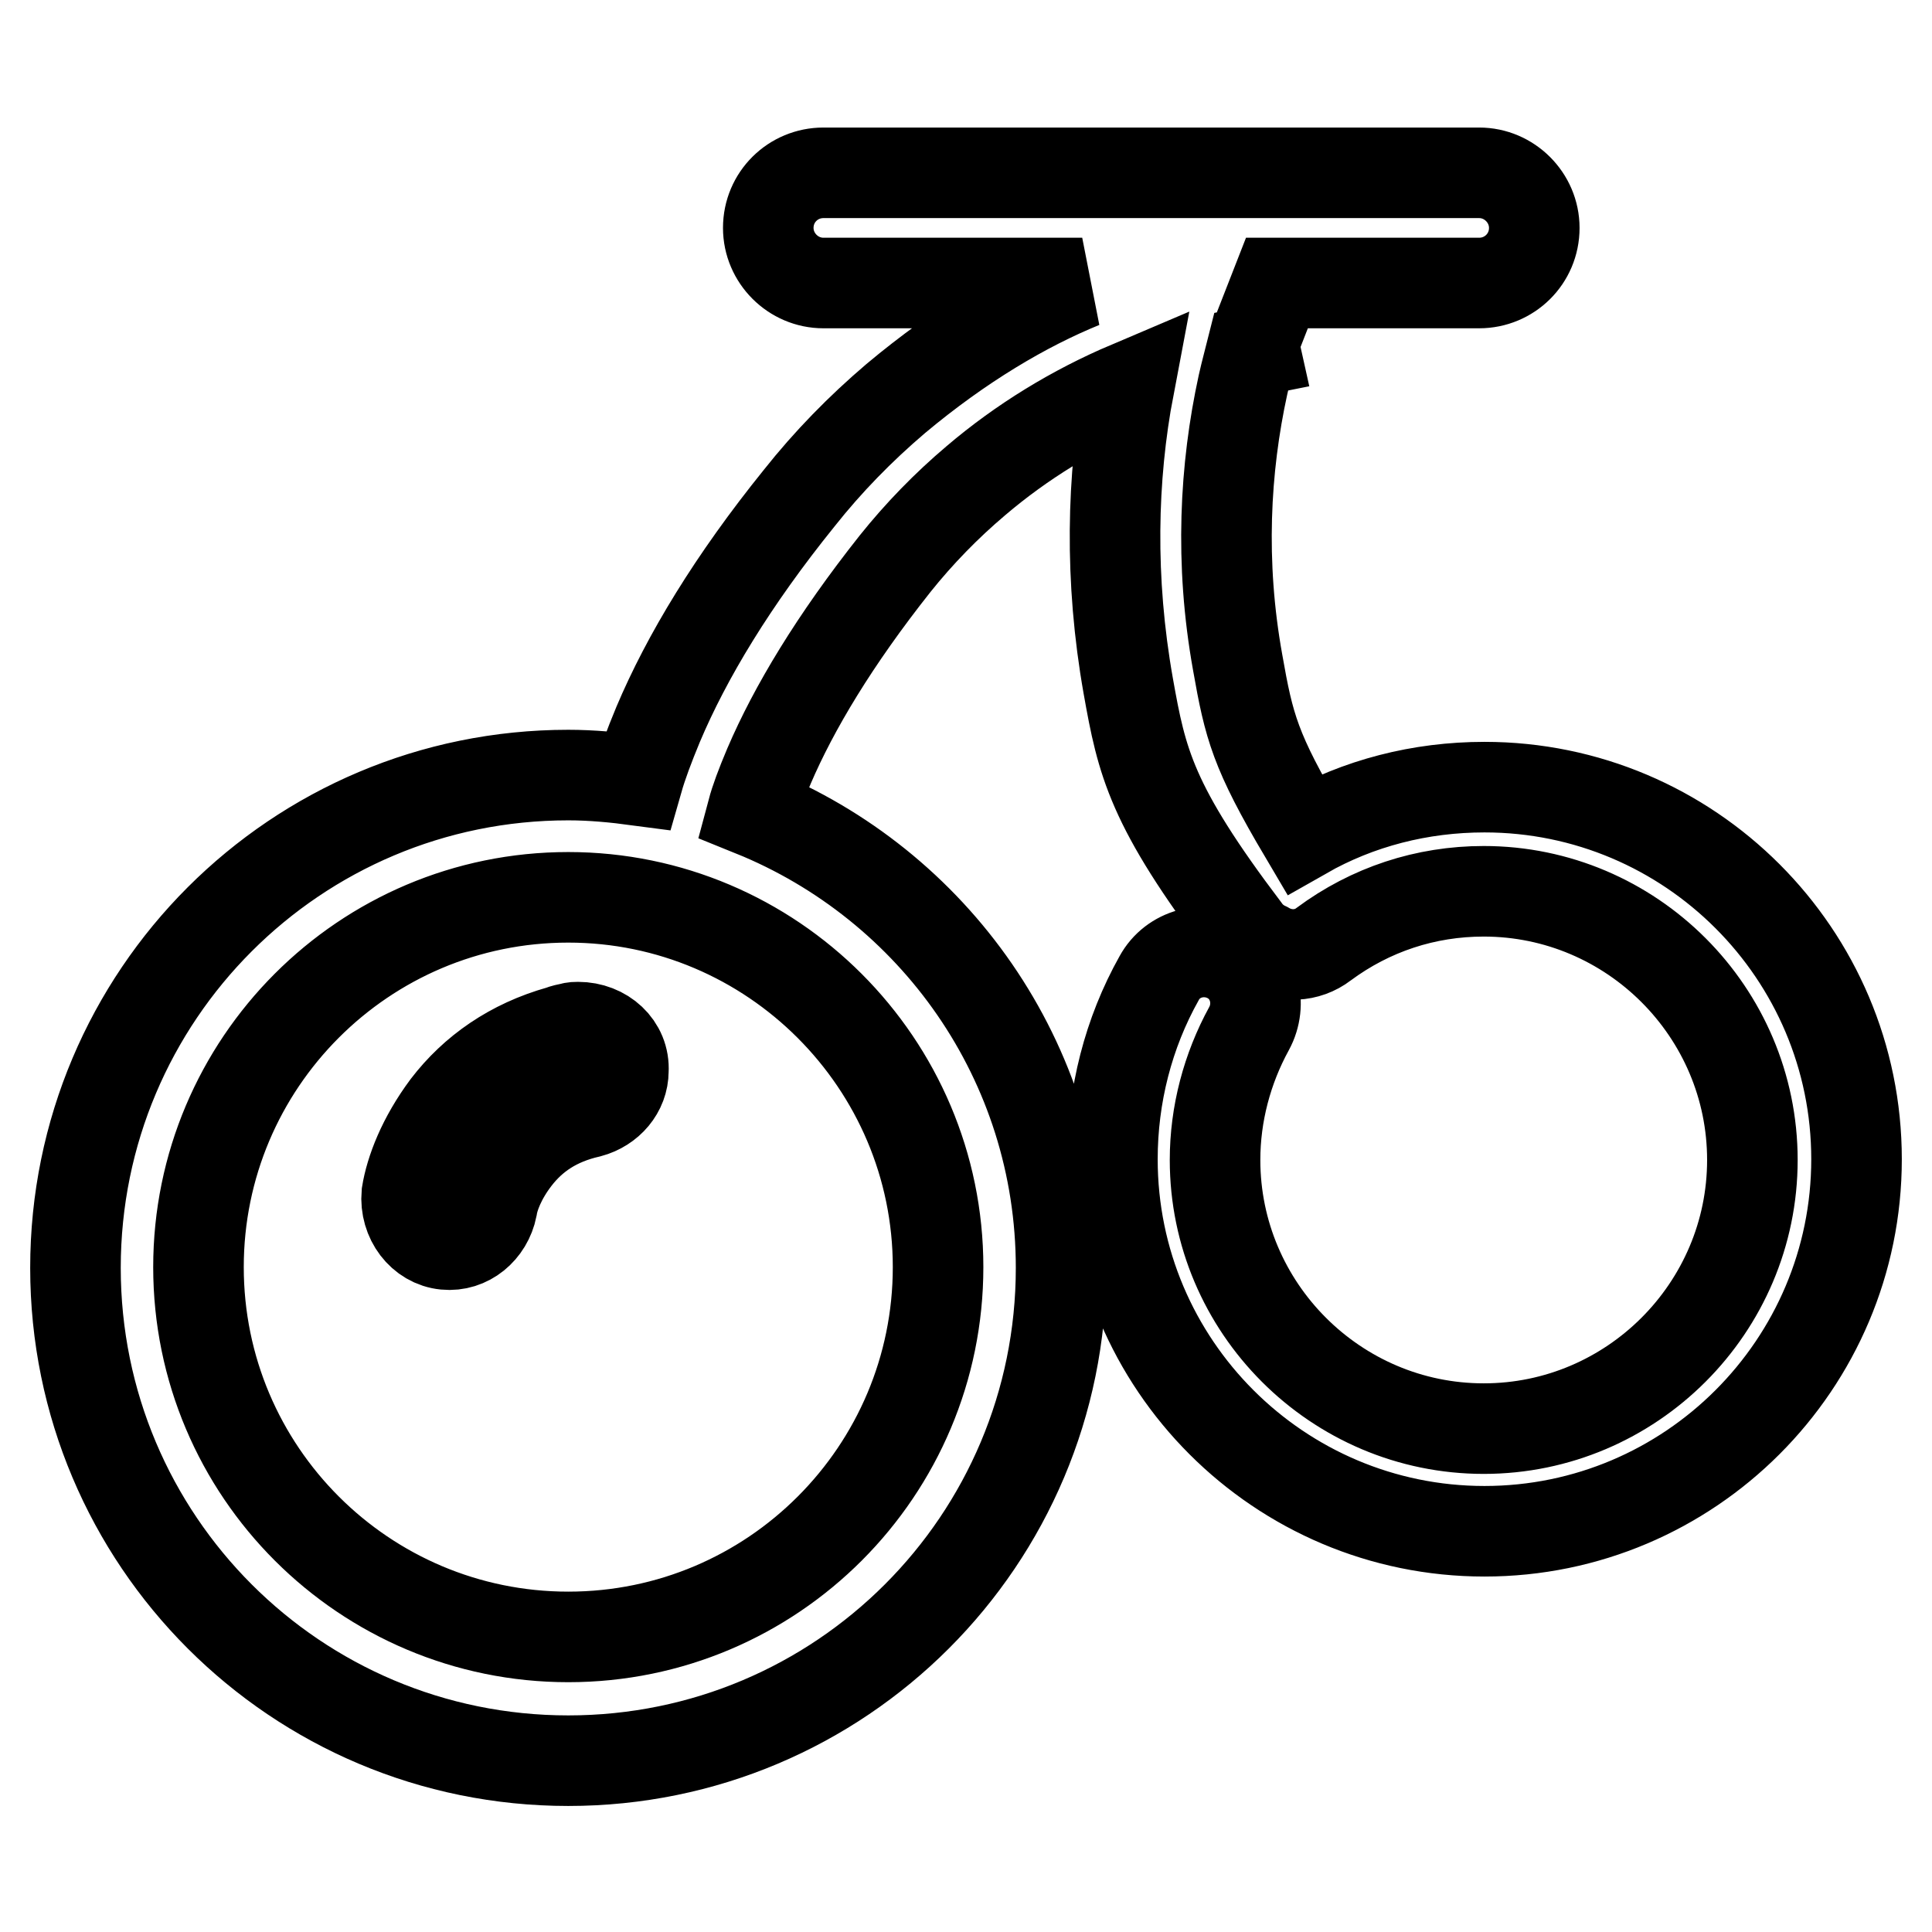 <?xml version="1.0" encoding="utf-8"?>
<!-- Svg Vector Icons : http://www.onlinewebfonts.com/icon -->
<!DOCTYPE svg PUBLIC "-//W3C//DTD SVG 1.1//EN" "http://www.w3.org/Graphics/SVG/1.1/DTD/svg11.dtd">
<svg version="1.1" xmlns="http://www.w3.org/2000/svg" xmlns:xlink="http://www.w3.org/1999/xlink" x="0px" y="0px" viewBox="0 0 256 256" enable-background="new 0 0 256 256" xml:space="preserve">
<g> <path stroke-width="12" fill-opacity="0" stroke="#000000"  d="M196.7,104.3c-8.5,0-16.7,2.1-23.9,6.2c-6.5-11-7.3-14.2-8.8-22.7c-2.4-13.3-1.7-25.8,0.7-36.8 c0.4-1.8,0.8-3.2,1.1-4.4l0.5-0.1l-0.2-0.9c0.2-0.7,0.4-1.3,0.6-1.7l2.5-6.4H196c4,0,7.3-3.2,7.3-7.3c0-4-3.3-7.3-7.3-7.3h-86.9 c-4,0-7.3,3.2-7.3,7.3c0,4,3.3,7.3,7.3,7.3h34.3c-7.6,3.1-16.1,8.1-24.7,15.3c-4.7,4-9,8.4-12.8,13.2C97.1,76.9,91,87,87.2,96 c-1.2,2.9-2.1,5.3-2.7,7.4c-3-0.4-6.1-0.7-9.2-0.7c-36.1,0-65.3,29.2-65.3,65.3s29.2,65.3,65.3,65.3c36.1,0,65.3-29.2,65.3-65.3 c0-27.4-16.9-50.8-40.9-60.5c0.4-1.5,1.1-3.4,2.2-6c3.3-7.7,8.7-16.7,16.7-26.8c3.2-4,6.8-7.7,10.7-11c6.1-5.2,13-9.4,20.3-12.5 c-2.3,12.1-2.6,25.6-0.1,39.7c1.8,10.1,3,15.8,15.5,32.3c0.7,1,1.7,1.8,2.8,2.3c2.4,1.4,5.4,1.3,7.6-0.4c6.2-4.6,13.5-7,21.2-7 c19.6,0,35.6,16,35.6,35.6c0,19.6-16,35.6-35.6,35.6c-19.6,0-35.6-16-35.6-35.6c0-6.1,1.6-12.1,4.5-17.4c1.8-3.3,0.7-7.5-2.6-9.3 c0,0,0,0,0,0c-3.3-1.8-7.5-0.7-9.3,2.6c0,0,0,0,0,0c-4.1,7.3-6.2,15.6-6.2,24c0,27.2,22.1,49.3,49.3,49.3 c27.2,0,49.3-22.1,49.3-49.3C246,126.4,223.9,104.3,196.7,104.3L196.7,104.3z M124.3,167.9c0,27-21.9,49-49,49c-27,0-49-21.9-49-49 c0-27,21.9-49,49-49C102.3,118.9,124.3,140.9,124.3,167.9z M76.6,136.1c-0.3,0-0.6,0-0.9,0.1v0l0,0c-0.5,0.1-1,0.2-1.5,0.4 c-6.4,1.8-11.4,5.3-15,10c-3.2,4.3-4.8,8.5-5.3,11.6l0,0l0,0c-0.3,3.4,2,6.4,5.1,6.7c3,0.3,5.6-1.9,6.2-4.9h0 c0.2-1.4,1.1-3.9,3.1-6.5c2.3-3,5.4-5.1,9.8-6.1l0,0c2.6-0.7,4.5-2.9,4.5-5.5C82.8,138.6,80,136.1,76.6,136.1z"/></g>
</svg>